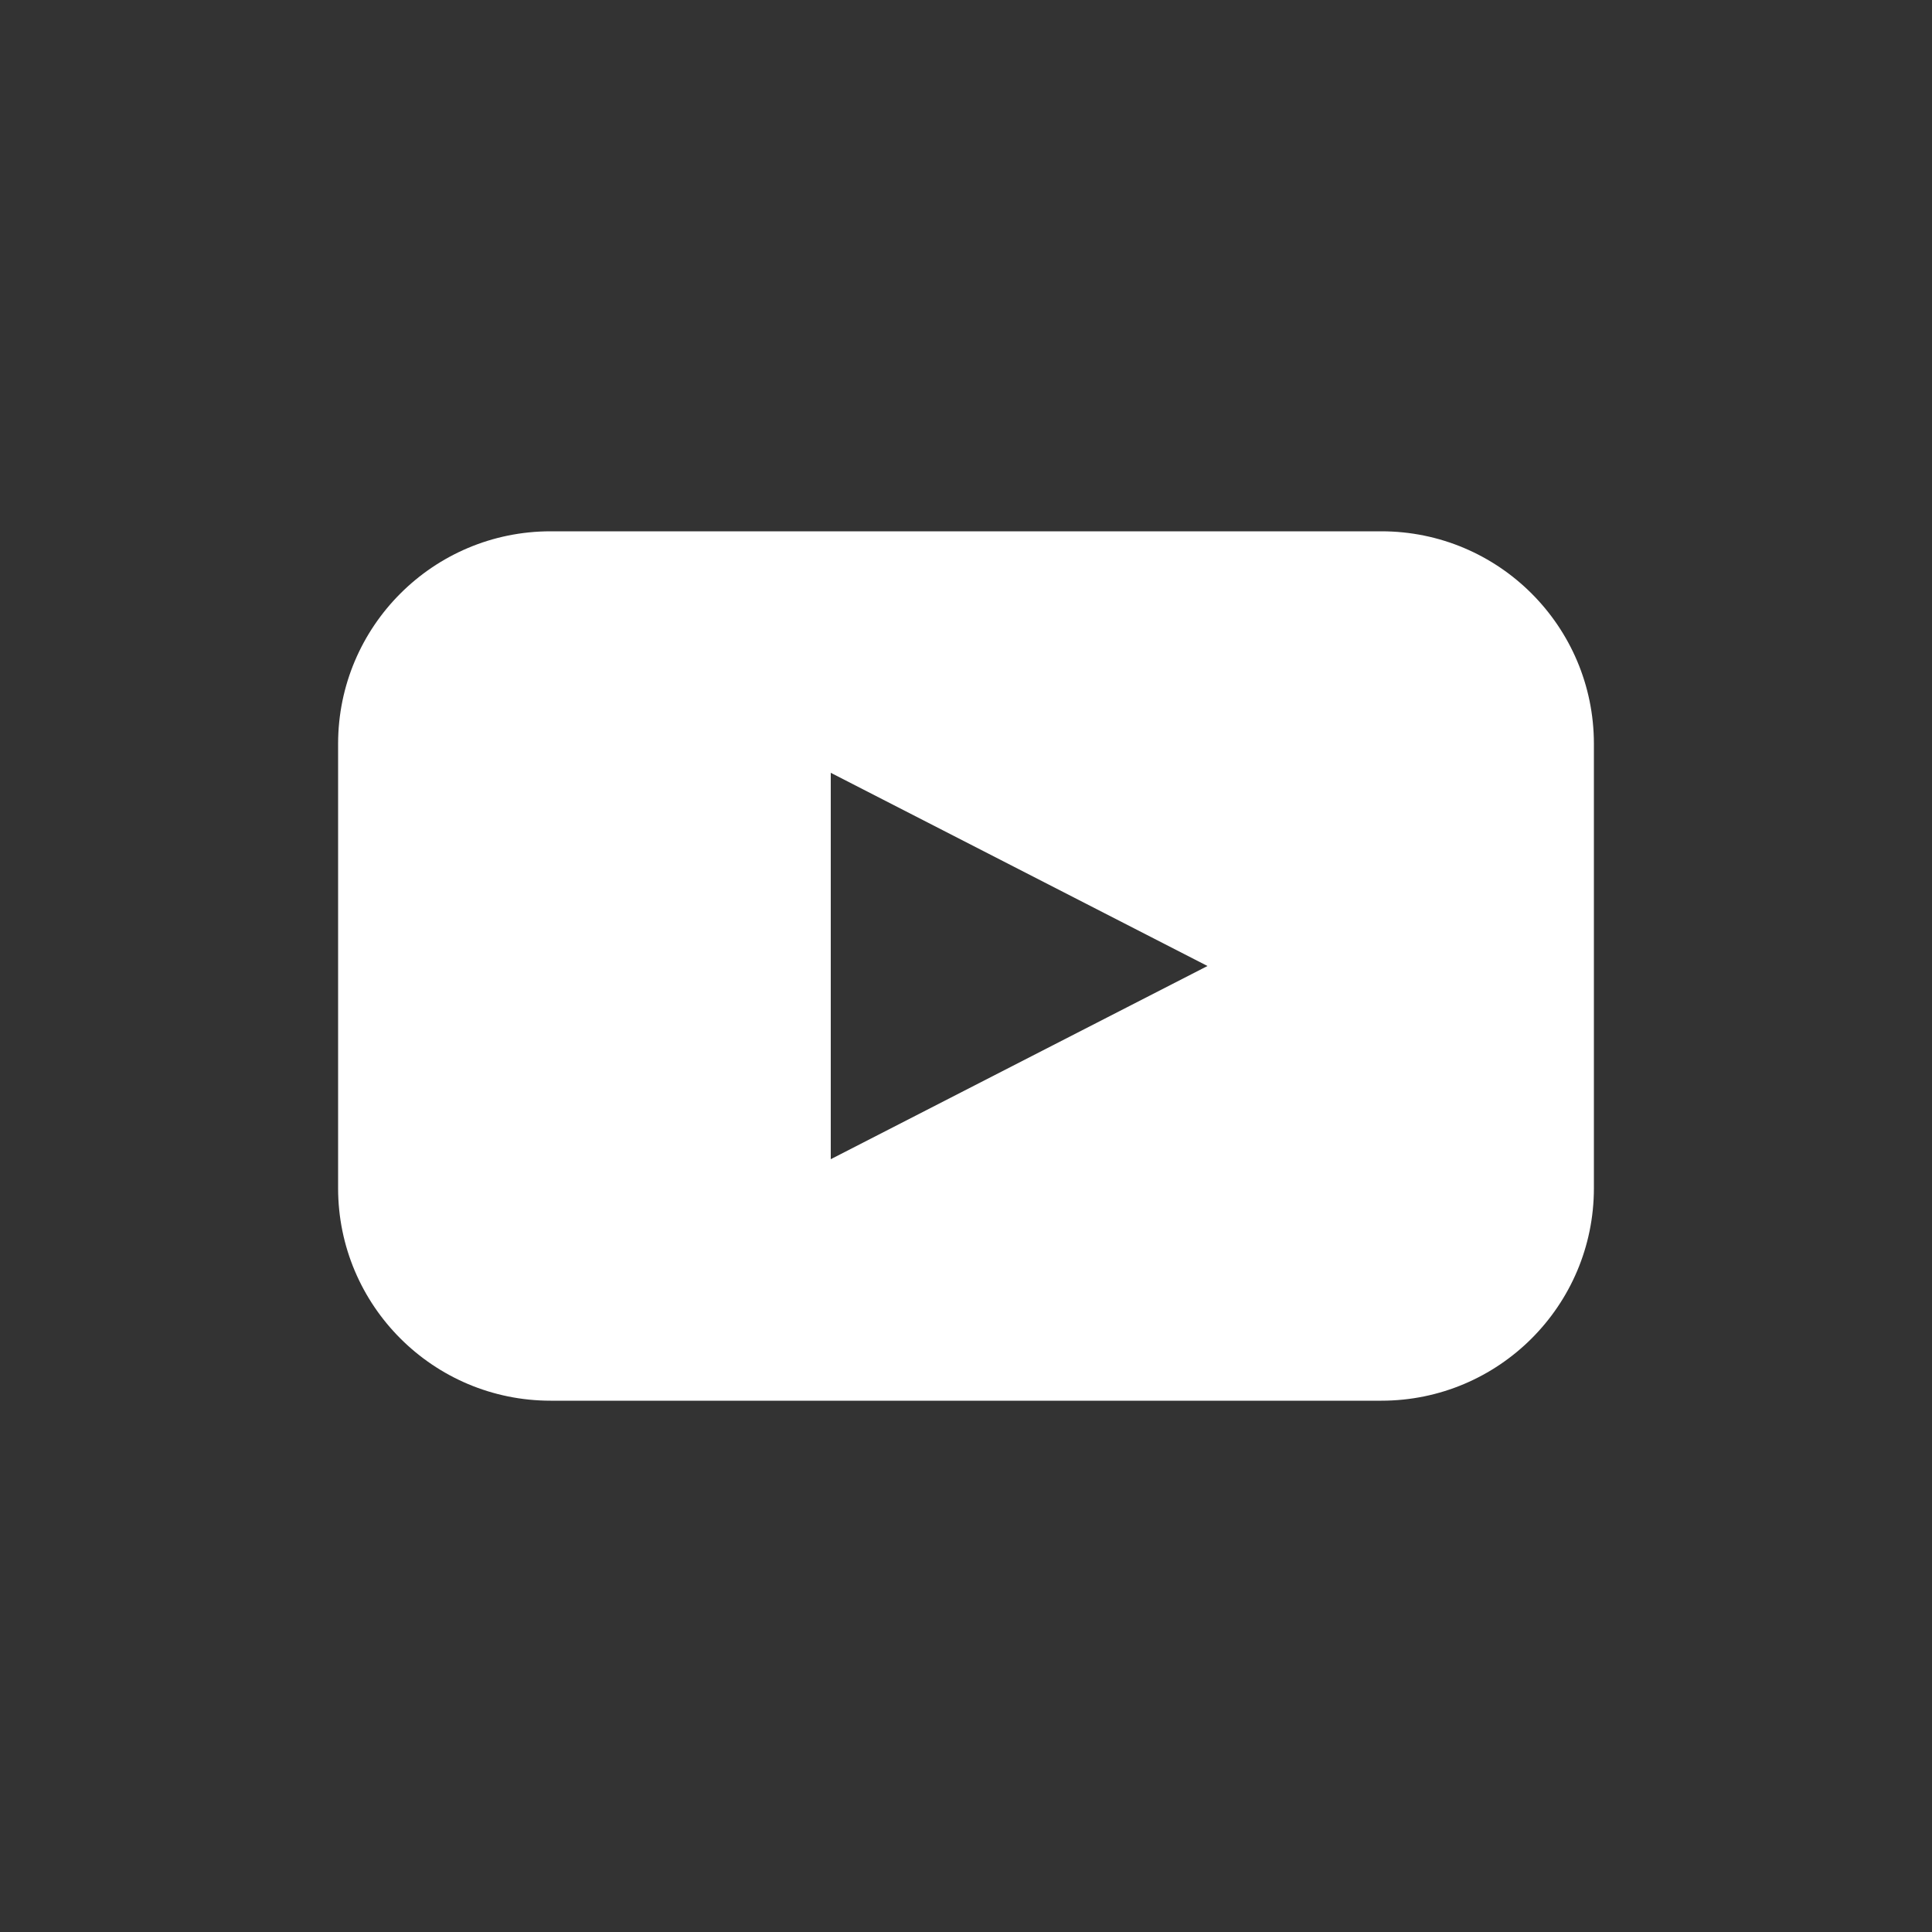<svg width="27" height="27" viewBox="0 0 27 27" fill="none" xmlns="http://www.w3.org/2000/svg">
<rect x="0" y="0" width="27" height="27" fill="#333333" stroke="none"/>
<mask id="mask0_191:661" style="mask-type:alpha" maskUnits="userSpaceOnUse" x="4" y="4" width="19" height="19">
<path fill-rule="evenodd" clip-rule="evenodd" d="M13.5 11.782V15.218H18.361C17.651 17.218 15.741 18.654 13.5 18.654C10.658 18.654 8.346 16.342 8.346 13.5C8.346 10.658 10.658 8.345 13.5 8.345C14.732 8.345 15.918 8.787 16.838 9.589L19.096 6.998C17.55 5.651 15.564 4.909 13.5 4.909C8.763 4.909 4.909 8.763 4.909 13.5C4.909 18.237 8.763 22.091 13.5 22.091C18.237 22.091 22.091 18.237 22.091 13.5V11.782H13.5Z" fill="white"/>
</mask>
<g mask="url(#mask0_191:661)">
</g>
<path d="M19.305 7.425H7.695C6.055 7.425 4.725 8.755 4.725 10.395V16.605C4.725 18.245 6.055 19.575 7.695 19.575H19.305C20.945 19.575 22.275 18.245 22.275 16.605V10.395C22.275 8.755 20.945 7.425 19.305 7.425ZM14.242 14.85L11.61 16.2V10.8L16.875 13.5L14.242 14.85Z" fill="#FFFFFF"/>
</svg>
